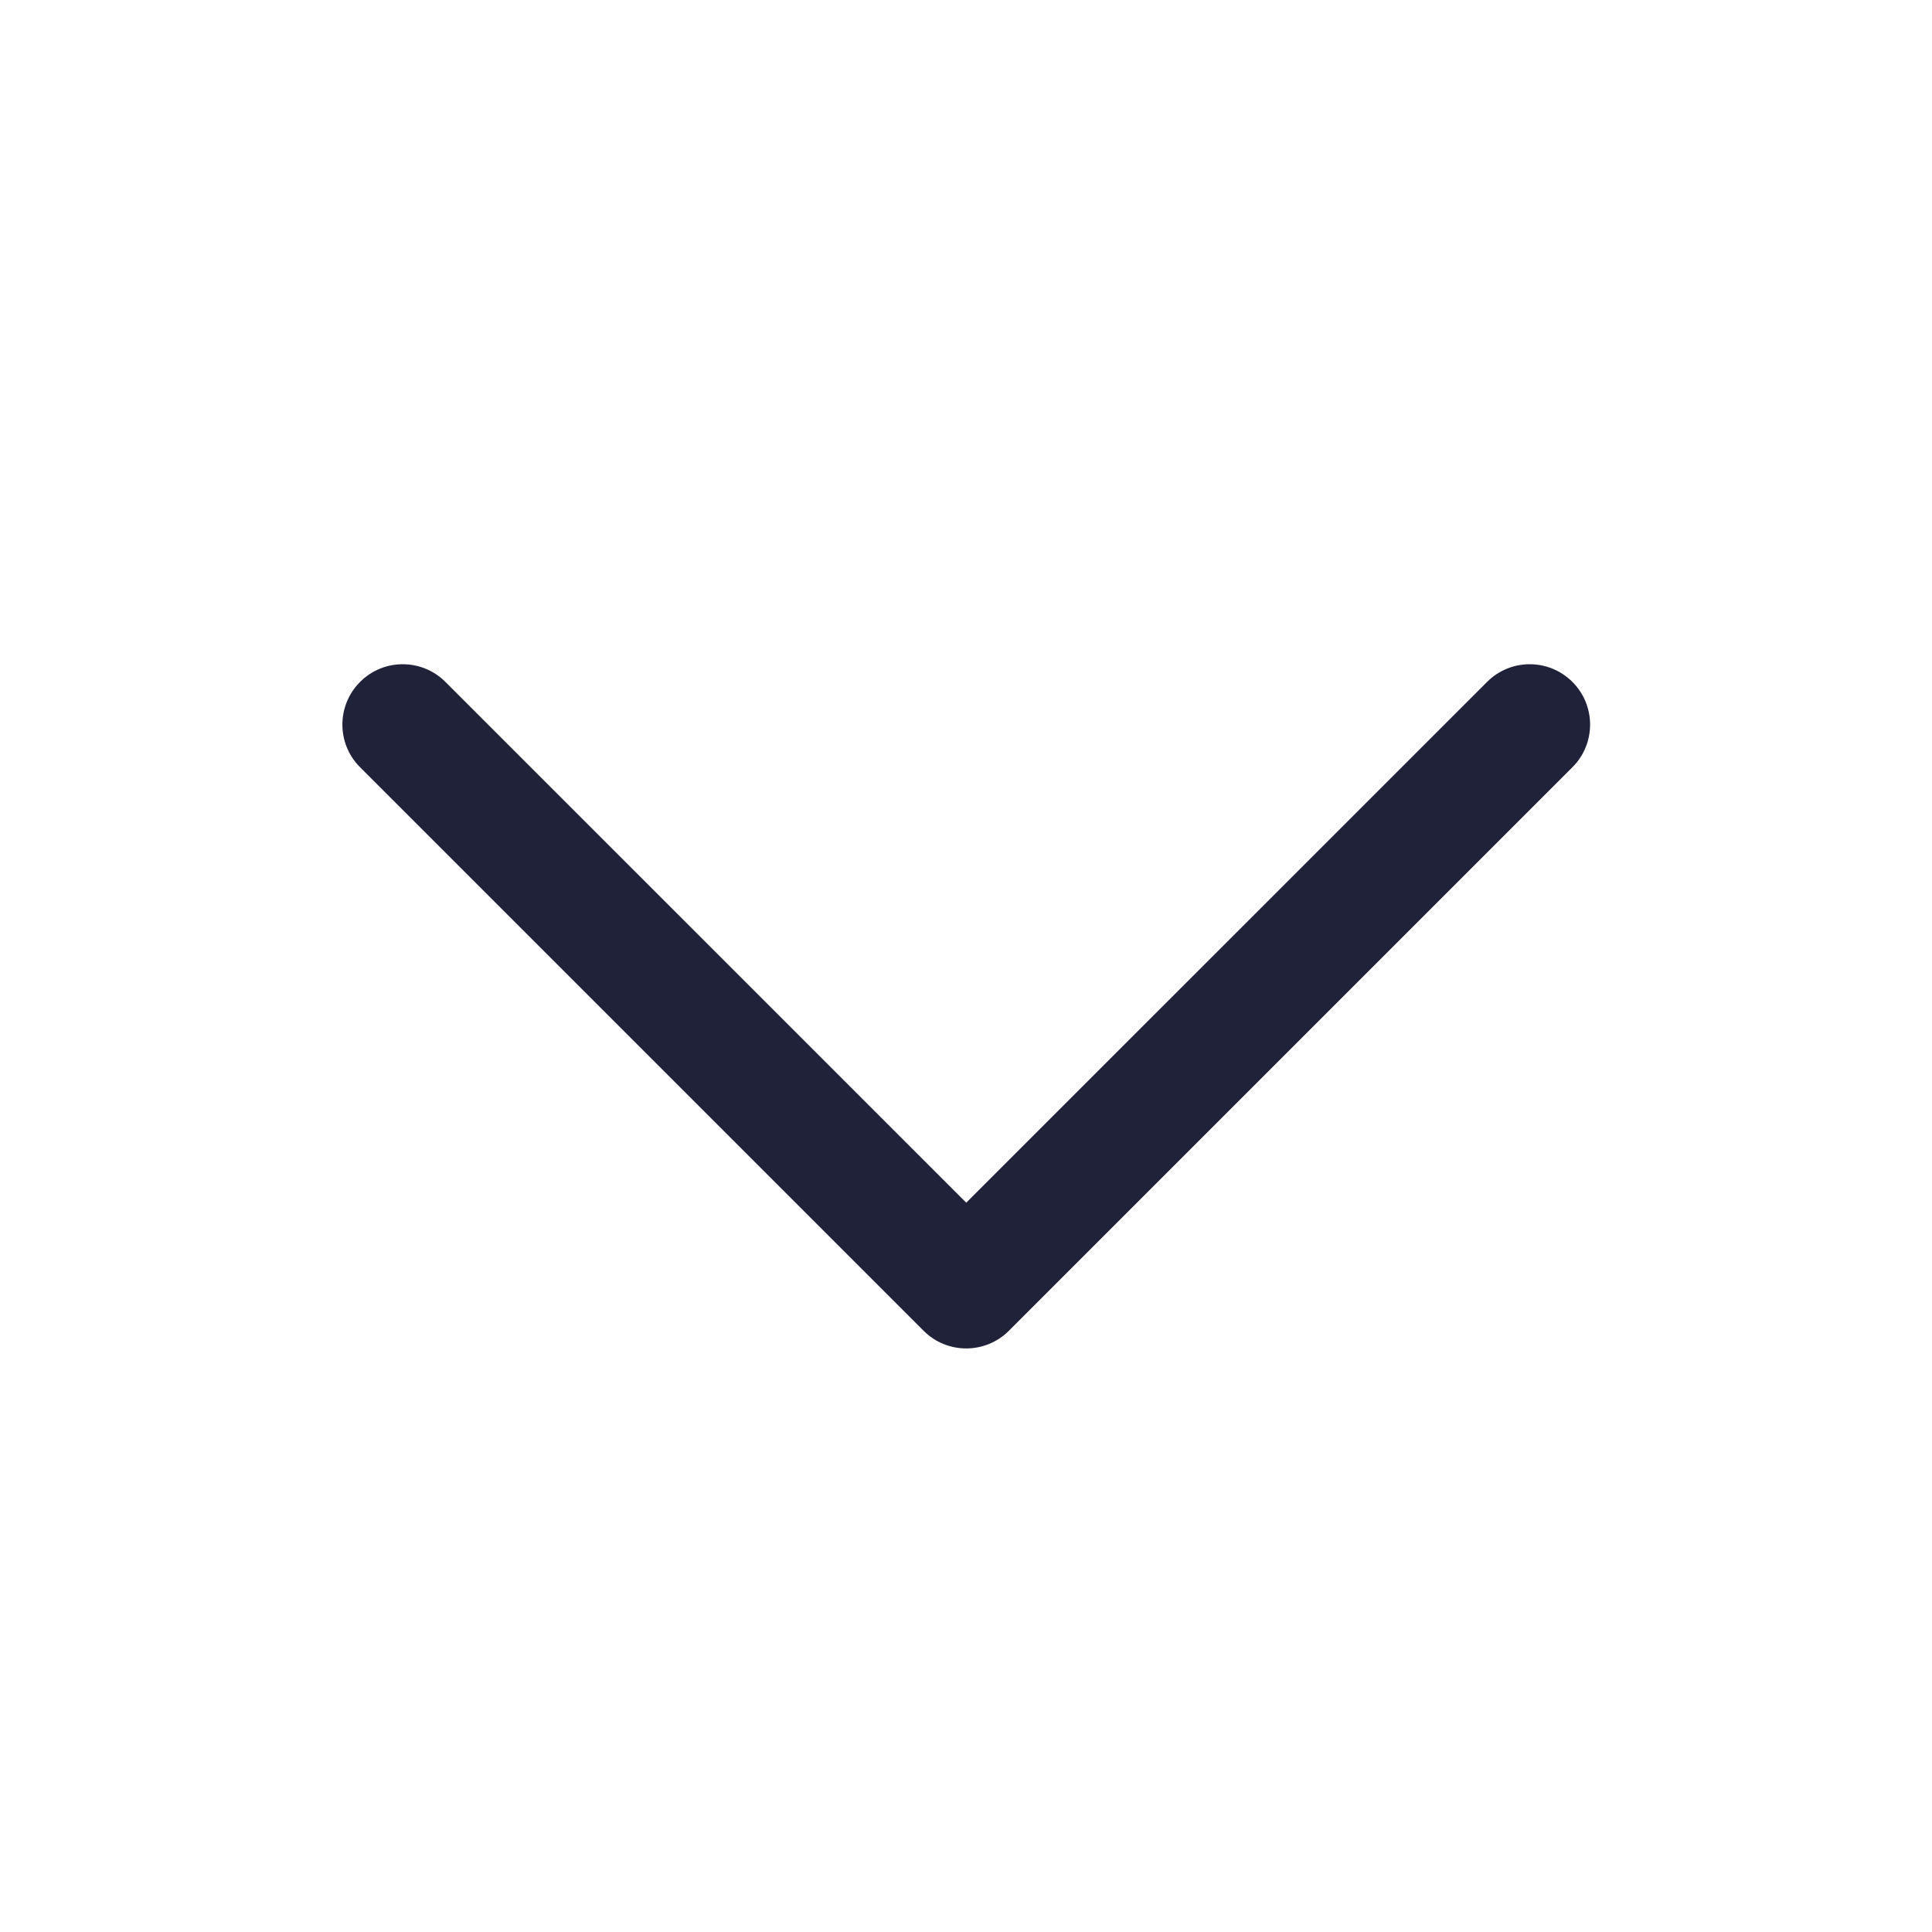 <svg width="24" height="24" viewBox="0 0 24 24" fill="none" xmlns="http://www.w3.org/2000/svg" id="a">
<g clip-path="url(#clip0_1857_7244)">
<path fill-rule="evenodd" clip-rule="evenodd" d="M11.473 16.531C11.765 16.824 12.24 16.824 12.533 16.531L19.533 9.531C19.826 9.239 19.826 8.764 19.533 8.471C19.24 8.178 18.765 8.178 18.473 8.471L12.003 14.94L5.533 8.471C5.24 8.178 4.765 8.178 4.473 8.471C4.18 8.764 4.18 9.239 4.473 9.531L11.473 16.531Z" fill="#1F2238"/>
</g>
<defs>
<clipPath id="clip0_1857_7244">
<rect width="24" height="24" fill="white"/>
</clipPath>
</defs>
</svg>
